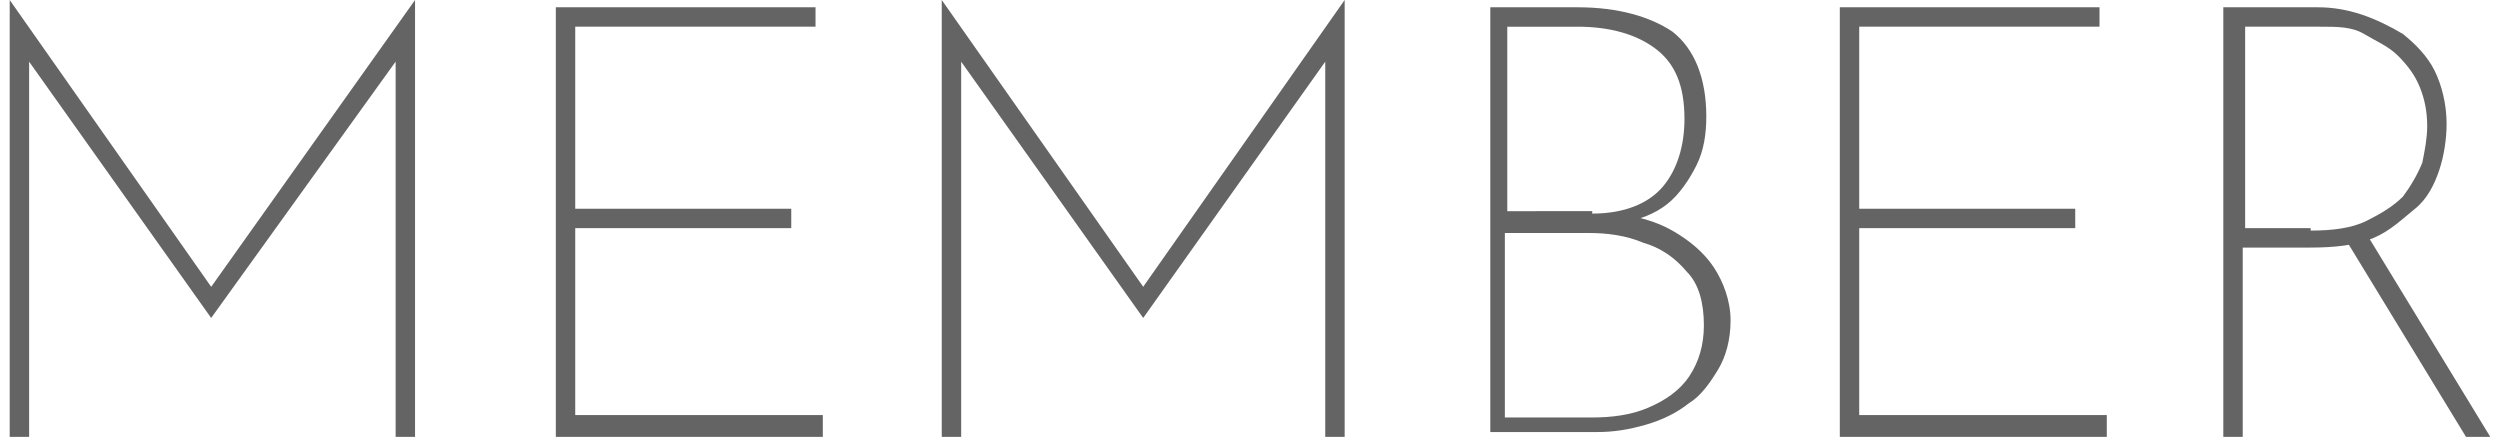 <?xml version="1.0" encoding="utf-8"?>
<!-- Generator: Adobe Illustrator 28.0.0, SVG Export Plug-In . SVG Version: 6.00 Build 0)  -->
<svg version="1.1" id="レイヤー_1" xmlns="http://www.w3.org/2000/svg" xmlns:xlink="http://www.w3.org/1999/xlink" x="0px"
	 y="0px" viewBox="0 0 103 18" enable-background="new 0 0 103 18" xml:space="preserve">
<g>
	<g>
		<path fill="#646464" d="M0.4,18V0h0l8.5,12.1l-0.4,0L17.1,0h0v18h-0.8V2l0.1,0.4L8.7,13.1H8.7L1.1,2.4L1.2,2v16H0.4z"/>
		<path fill="#646464" d="M22.9,0.3h10.7v0.8h-9.9v7.5h8.9v0.8h-8.9v7.7h10.2V18h-11V0.3z"/>
		<path fill="#646464" d="M38.8,18V0h0l8.5,12.1l-0.4,0L55.4,0h0v18h-0.8V2l0.1,0.4l-7.6,10.7h0L39.5,2.4L39.6,2v16H38.8z"/>
		<path fill="#646464" d="M65,0.3c1.7,0,3,0.4,3.9,1c0.9,0.7,1.4,1.9,1.4,3.5c0,0.7-0.1,1.4-0.4,2c-0.3,0.6-0.7,1.2-1.2,1.6
			c-0.5,0.4-1.2,0.7-2.1,0.8l0-0.4c0.8,0.1,1.6,0.3,2.3,0.7s1.3,0.9,1.7,1.5c0.4,0.6,0.7,1.4,0.7,2.2c0,0.8-0.2,1.5-0.5,2
			s-0.7,1.1-1.2,1.4c-0.5,0.4-1.1,0.7-1.8,0.9c-0.7,0.2-1.3,0.3-2,0.3h-4.4V0.3H65z M65.6,8.8c1.3,0,2.3-0.4,2.9-1.1
			C69.1,7,69.4,6,69.4,4.9c0-1.4-0.4-2.3-1.2-2.9c-0.8-0.6-1.9-0.9-3.2-0.9h-2.9v7.6H65.6z M65.6,17.2c0.8,0,1.6-0.1,2.3-0.4
			s1.3-0.7,1.7-1.3c0.4-0.6,0.6-1.3,0.6-2.1c0-0.9-0.2-1.7-0.7-2.2c-0.5-0.6-1.1-1-1.8-1.2c-0.7-0.3-1.5-0.4-2.2-0.4h-3.5v7.6H65.6z
			"/>
		<path fill="#646464" d="M75.8,0.3h10.7v0.8h-9.9v7.5h8.9v0.8h-8.9v7.7h10.2V18h-11V0.3z"/>
		<path fill="#646464" d="M95.5,0.3c0.6,0,1.2,0.1,1.8,0.3s1.2,0.5,1.7,0.8c0.5,0.4,1,0.9,1.3,1.5c0.3,0.6,0.5,1.4,0.5,2.2
			c0,0.6-0.1,1.3-0.3,1.9c-0.2,0.6-0.5,1.2-1,1.6s-1,0.9-1.7,1.2c-0.7,0.3-1.6,0.4-2.6,0.4h-2.8V18h-0.8V0.3H95.5z M95.2,9.5
			c0.9,0,1.7-0.1,2.3-0.4c0.6-0.3,1.1-0.6,1.5-1c0.3-0.4,0.6-0.9,0.8-1.4c0.1-0.5,0.2-1,0.2-1.5c0-0.6-0.1-1.1-0.3-1.6
			s-0.5-0.9-0.9-1.3s-0.9-0.6-1.4-0.9s-1.1-0.3-1.8-0.3h-3.1v8.3H95.2z M97.6,9.8l5,8.2h-1l-5-8.2H97.6z"/>
	</g>
</g>
</svg>
